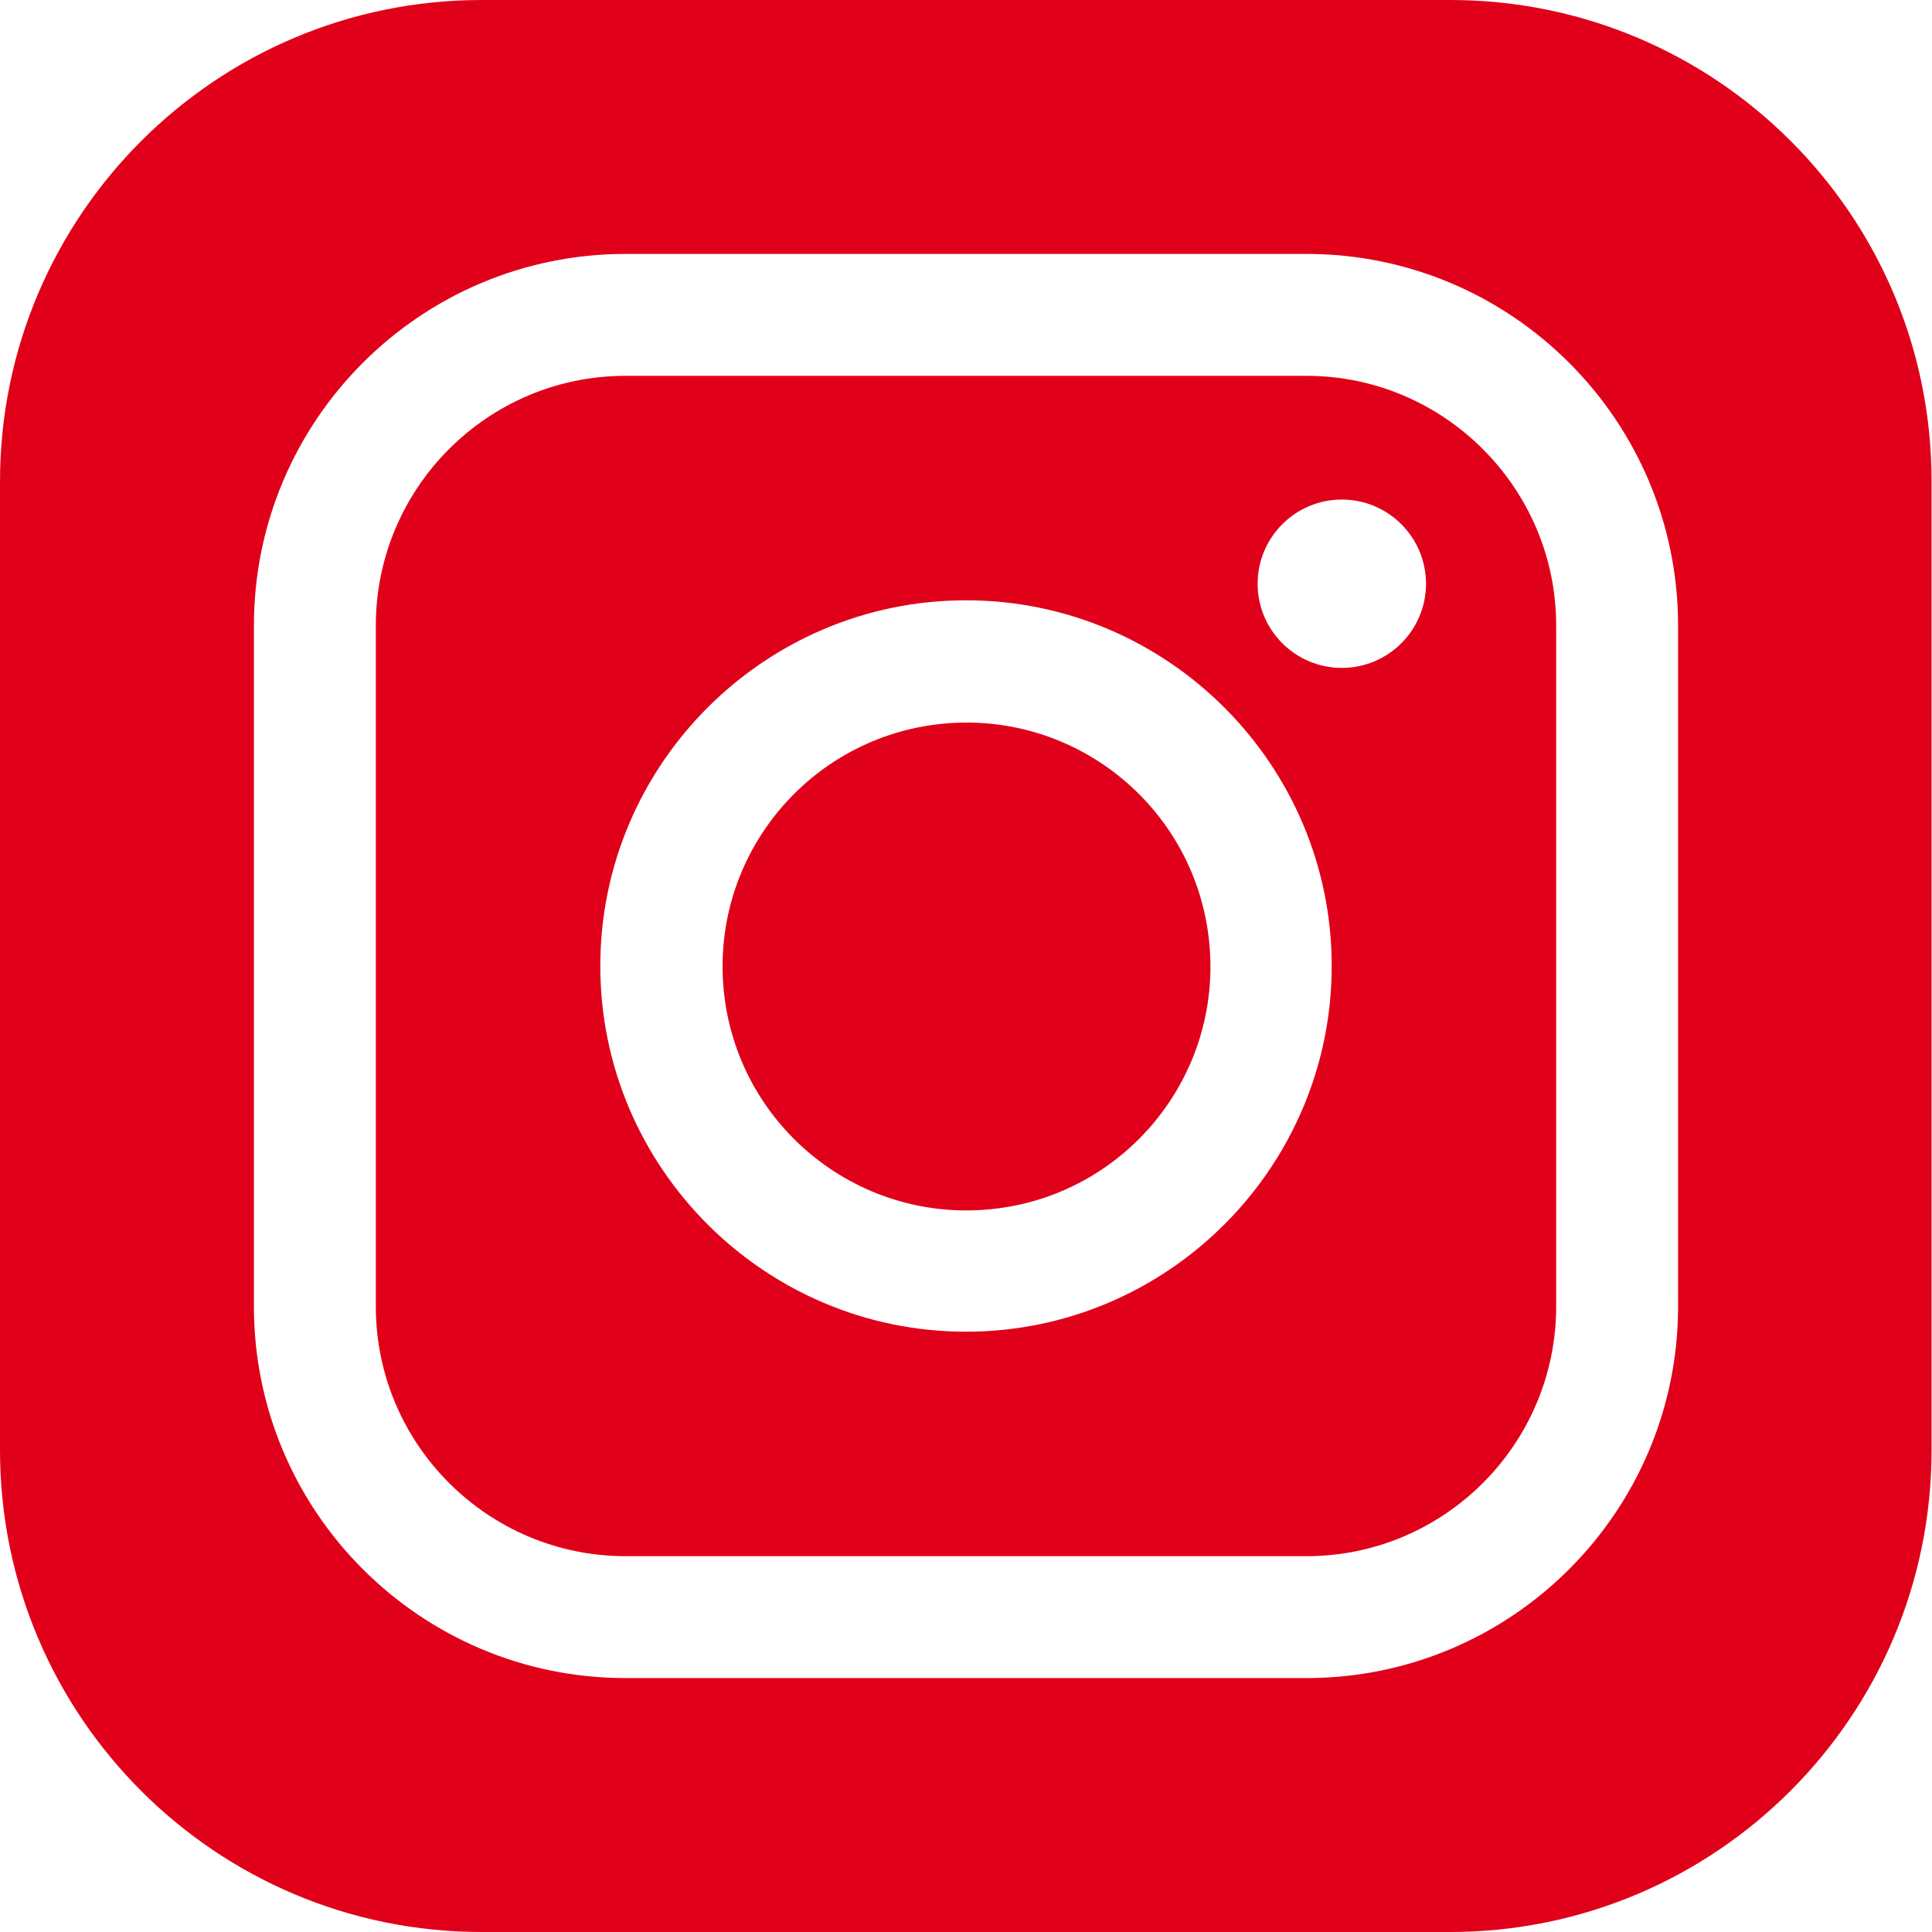 <?xml version="1.0" encoding="utf-8"?>
<!-- Generator: Adobe Illustrator 27.5.0, SVG Export Plug-In . SVG Version: 6.00 Build 0)  -->
<svg version="1.1" id="Ebene_1" xmlns="http://www.w3.org/2000/svg" xmlns:xlink="http://www.w3.org/1999/xlink" x="0px" y="0px"
	 viewBox="0 0 420 420" style="enable-background:new 0 0 420 420;" xml:space="preserve">
<style type="text/css">
	.st0{fill:#E1001A;}
</style>
<g>
	
		<ellipse transform="matrix(0.998 -7.088861e-02 7.088861e-02 0.998 -14.358 15.415)" class="st0" cx="210" cy="210" rx="53" ry="53"/>
	<path class="st0" d="M284,81.7H136c-30,0-54.3,24.4-54.3,54.3V284c0,30,24.4,54.3,54.3,54.3H284c30,0,54.3-24.4,54.3-54.3V136
		C338.3,106.1,313.9,81.7,284,81.7z M210,289.5c-43.8,0-79.5-35.7-79.5-79.5s35.7-79.5,79.5-79.5c43.8,0,79.5,35.7,79.5,79.5
		S253.8,289.5,210,289.5z M291.7,145.2c-10.1,0-18.3-8.2-18.3-18.3c0-10.1,8.2-18.3,18.3-18.3s18.3,8.2,18.3,18.3
		C310,137,301.8,145.2,291.7,145.2z"/>
	<path class="st0" d="M315.3,0H104.7C46.9,0,0,46.9,0,104.7v210.5C0,373.1,46.9,420,104.7,420h210.5c57.8,0,104.7-46.9,104.7-104.7
		V104.7C420,46.9,373.1,0,315.3,0z M364.8,284c0,44.6-36.2,80.8-80.8,80.8H136c-44.6,0-80.8-36.2-80.8-80.8V136
		c0-44.6,36.2-80.8,80.8-80.8H284c44.6,0,80.8,36.2,80.8,80.8V284z"/>
</g>
</svg>
